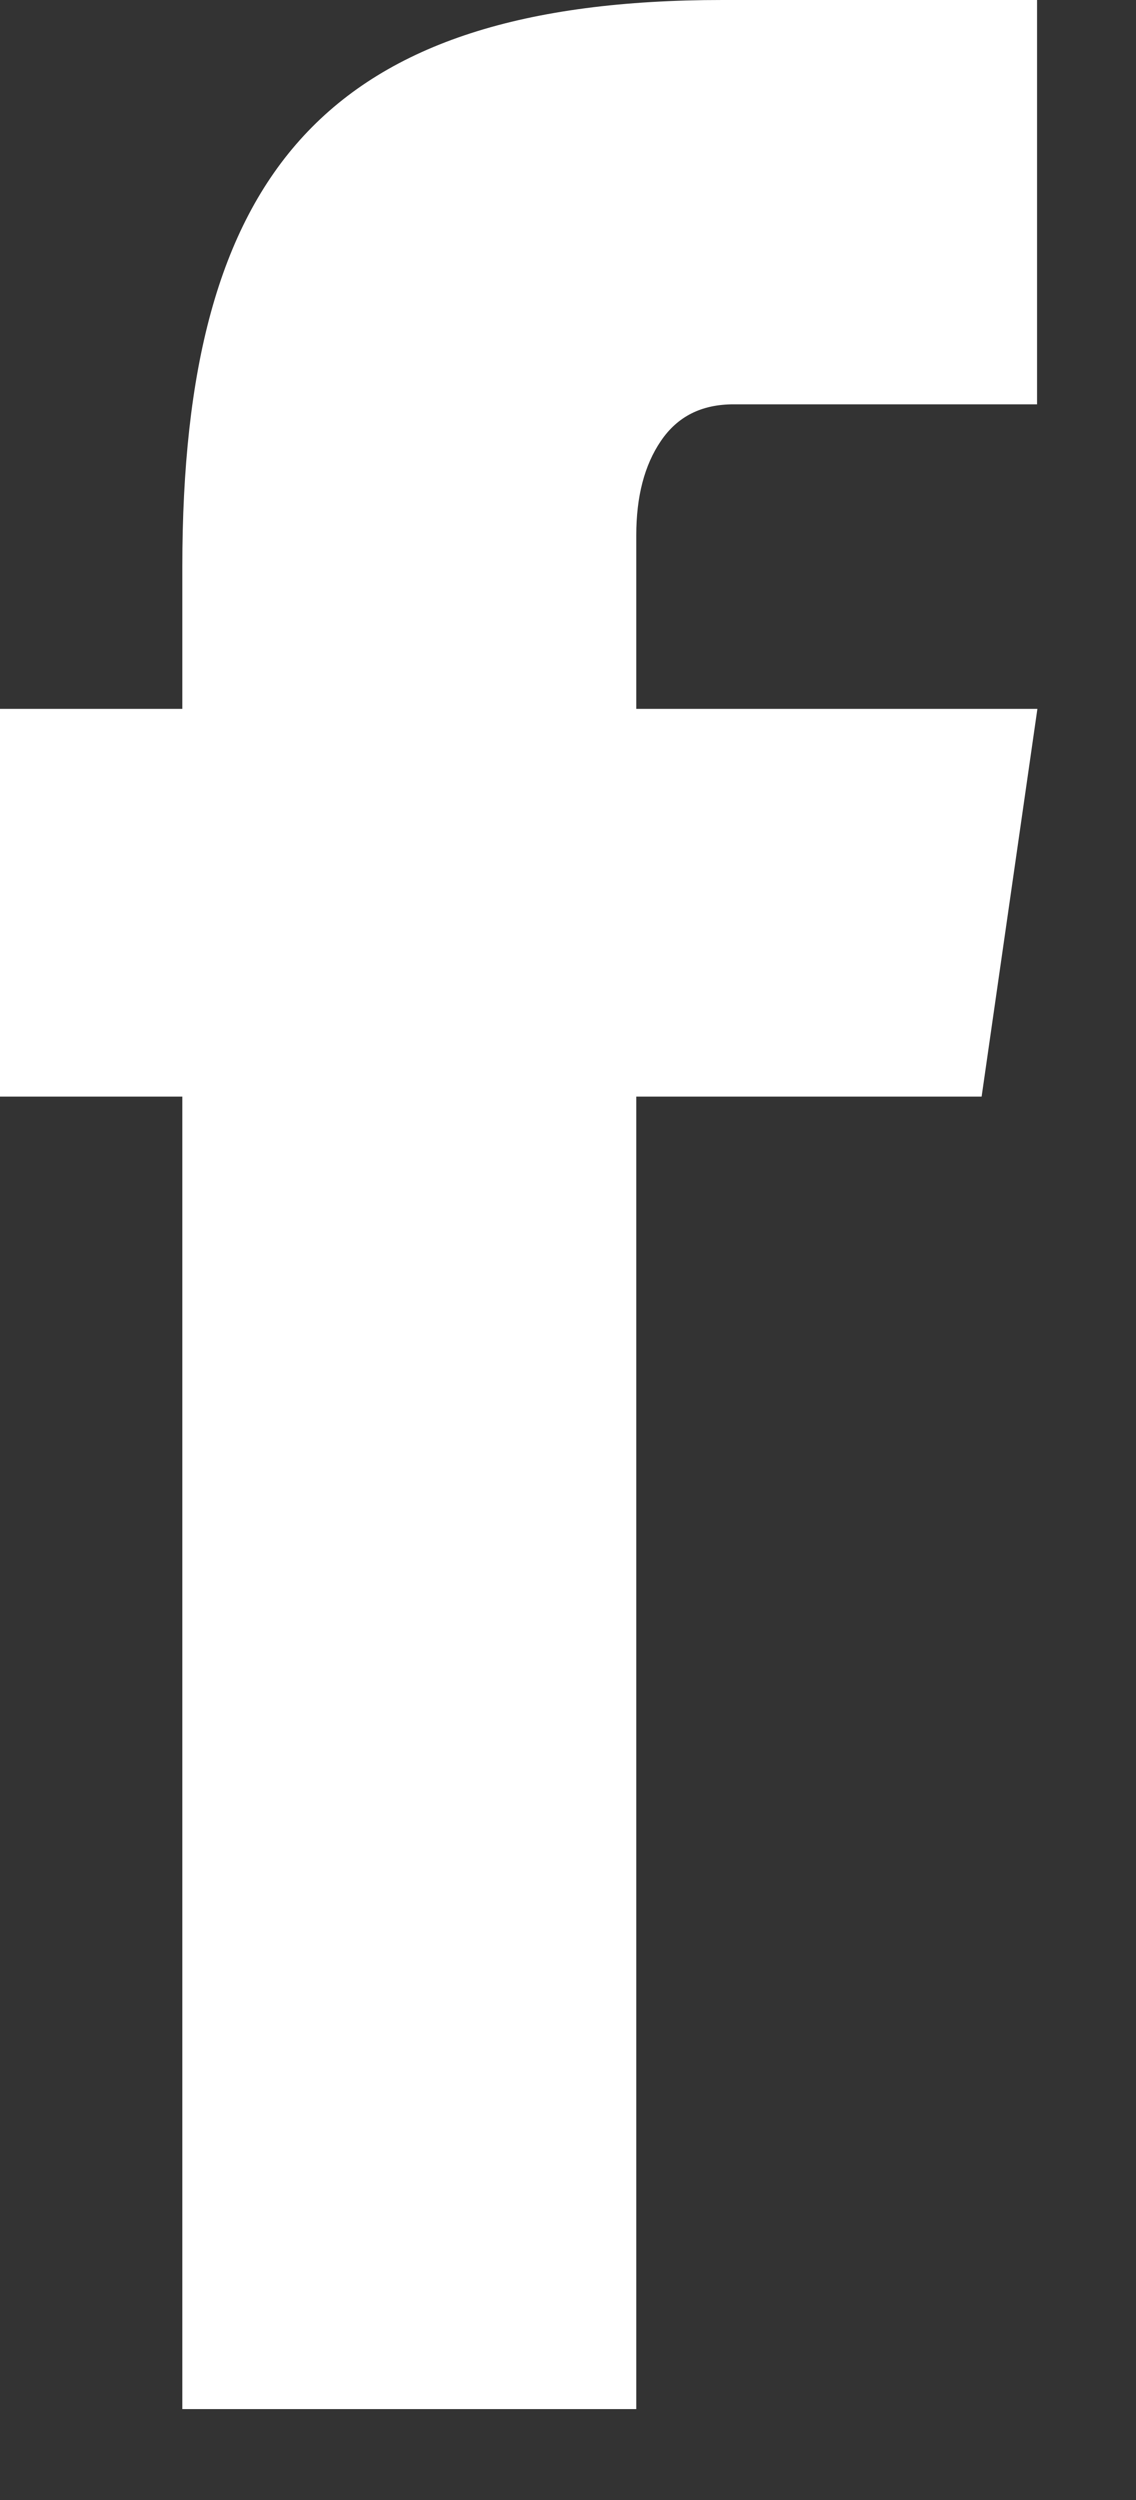 <svg width="10" height="22" viewBox="0 0 10 22" fill="none" xmlns="http://www.w3.org/2000/svg">
<rect x="0" y="0" width="10" height="22" fill="#333333" stroke="none"/>
<g clip-path="url(#clip0_42_19)">
<path d="M0 6.238H9.132L8.641 9.65H0V6.238ZM1.605 4.987C1.605 1.524 2.87 0 6.36 0H9.129V3.558H6.458C6.175 3.558 5.964 3.665 5.818 3.88C5.672 4.094 5.601 4.371 5.601 4.71V21.203H1.605V4.99V4.987Z" fill="white"/>
</g>
<defs>
<clipPath id="clip0_42_19">
<rect width="9.132" height="21.2" fill="white"/>
</clipPath>
</defs>
</svg>
